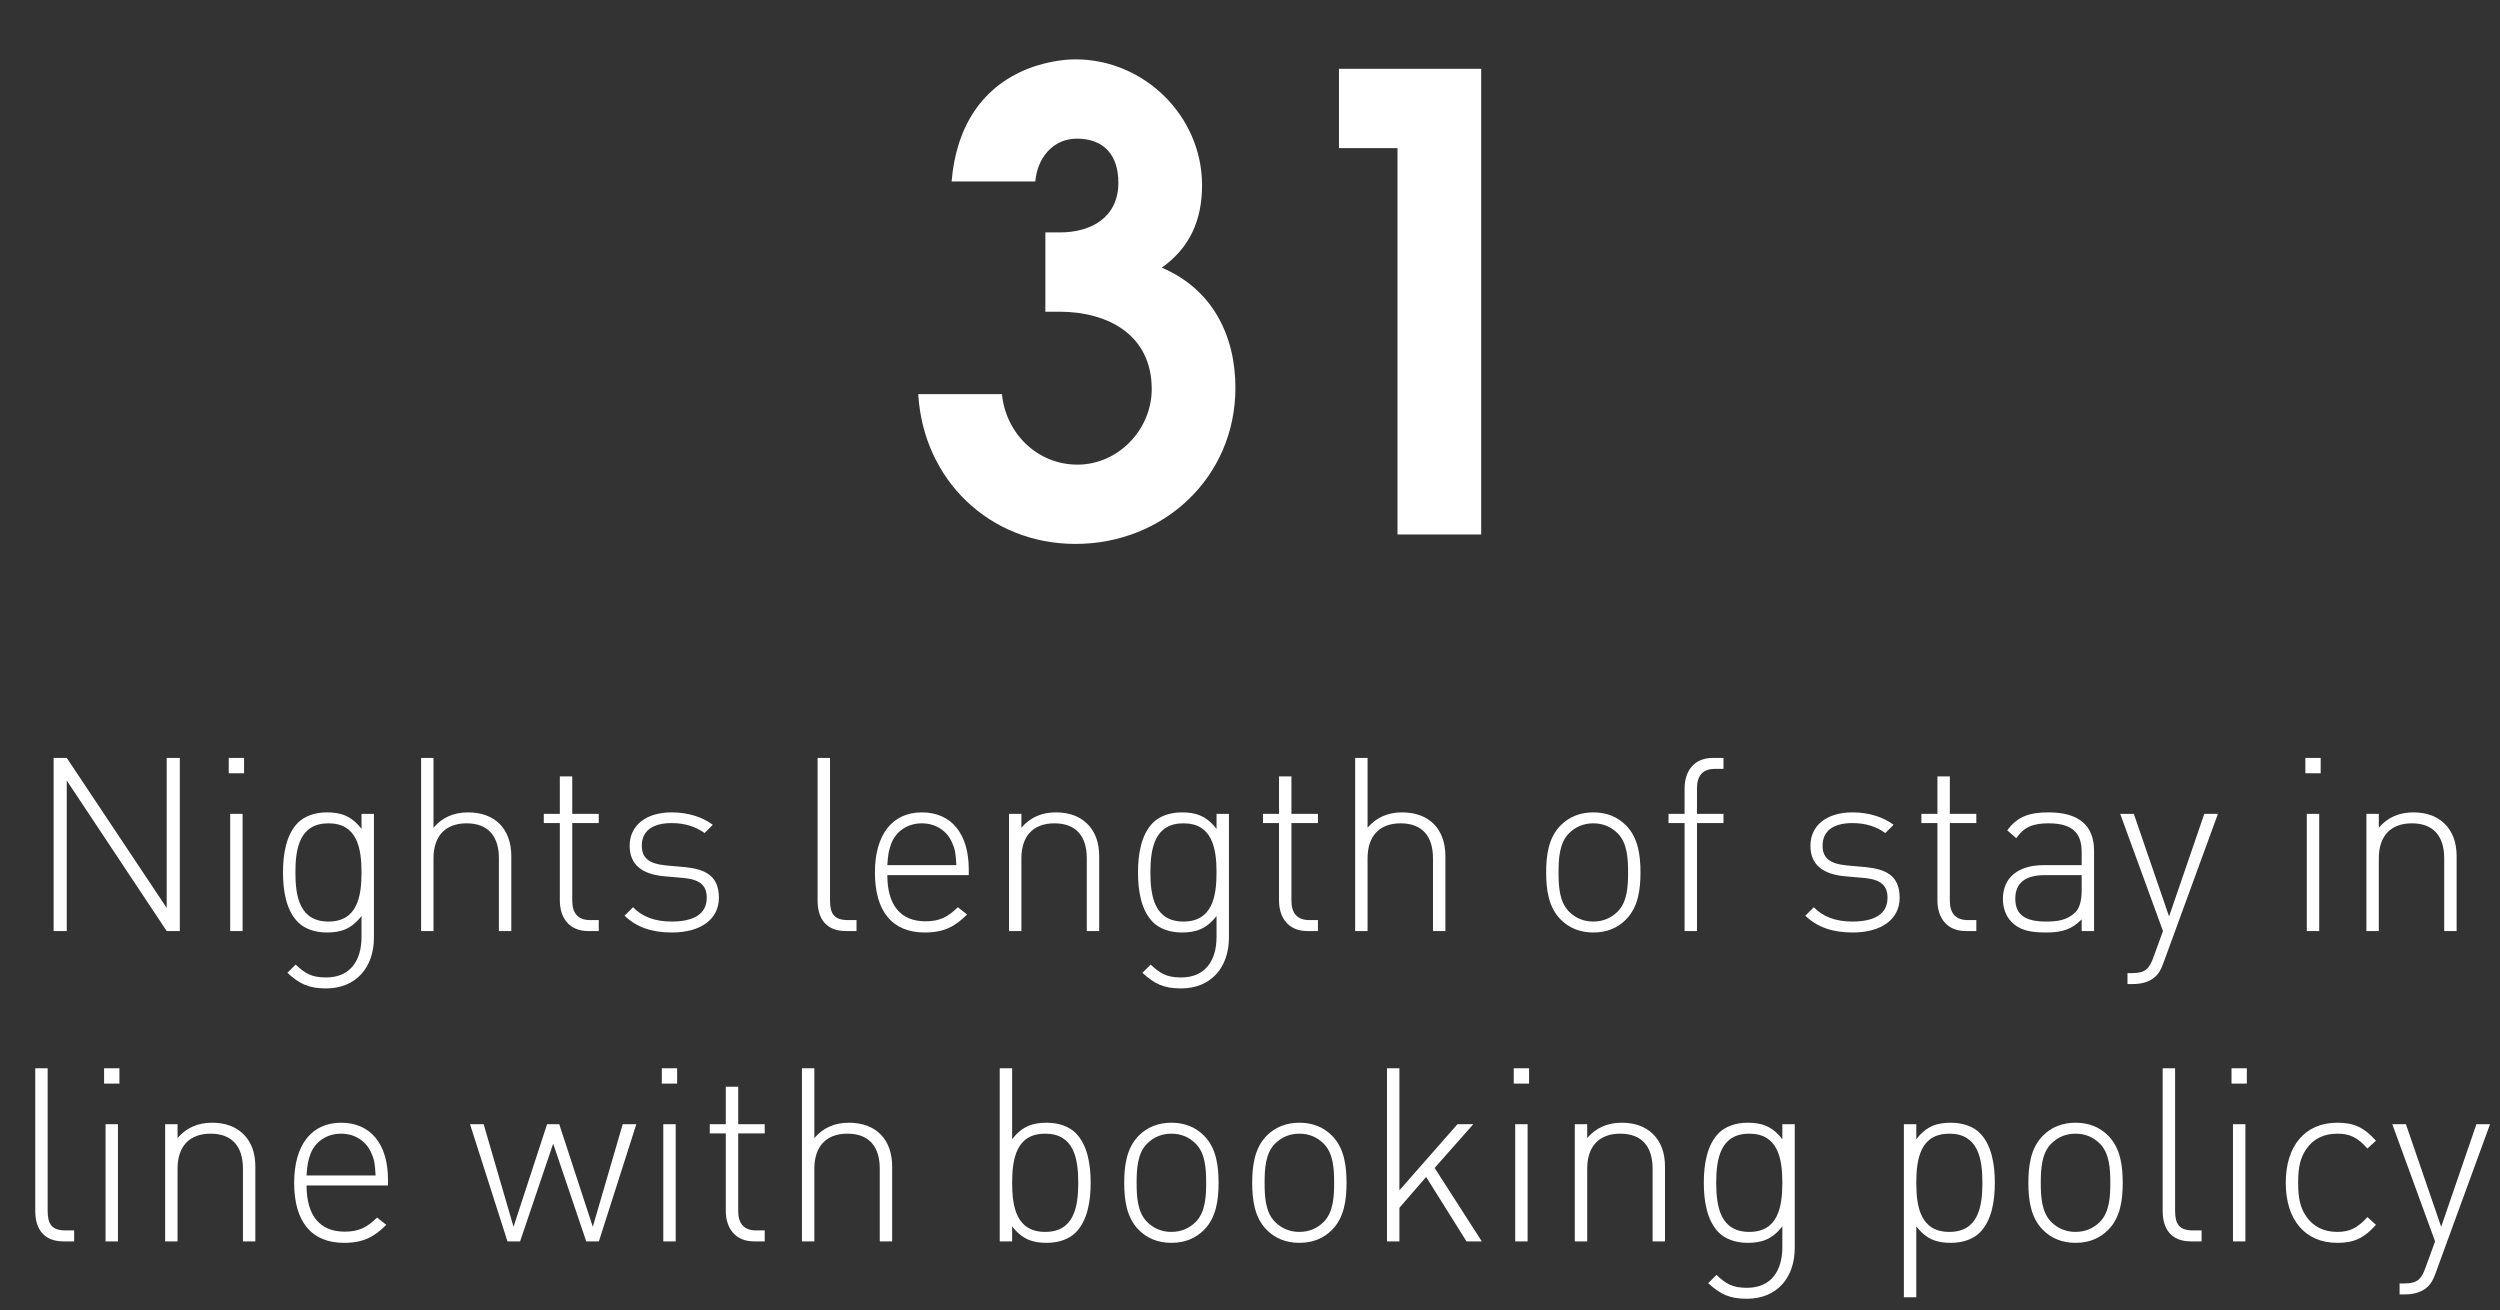 <svg width="145" height="76" viewBox="0 0 145 76" fill="none" xmlns="http://www.w3.org/2000/svg">
<rect x="0" y="0" width="145" height="76" fill="#333333" stroke="none"/>
<path d="M71.654 22.496C71.654 27.679 67.493 31.547 62.383 31.547C57.383 31.547 53.55 27.825 53.258 22.861H58.113C58.332 25.124 60.157 26.949 62.493 26.949C64.865 26.949 66.8 24.905 66.8 22.569C66.8 19.43 64.281 18.079 61.434 18.079H60.631V13.481H61.471C63.296 13.481 64.865 12.605 64.865 10.597C64.865 9.028 64.062 8.042 62.456 8.042C61.033 8.042 60.157 9.21 60.047 10.524H55.193C55.449 7.422 56.908 4.94 59.901 3.881C60.668 3.626 61.544 3.443 62.383 3.443C66.362 3.443 69.719 6.728 69.719 10.743C69.719 12.751 69.026 14.357 67.383 15.525C70.303 16.765 71.654 19.43 71.654 22.496ZM85.909 31H81.055V8.59H77.66V3.991H85.909V31Z" fill="white"/>
<path d="M9.668 54L3.872 45.271V54H3.11V43.959H3.872L9.668 52.66V43.959H10.429V54H9.668ZM13.352 54V47.203H14.071V54H13.352ZM13.267 44.848V43.959H14.156V44.848H13.267ZM21.688 54.381C21.688 56.087 20.672 57.328 18.91 57.328C17.894 57.328 17.372 57.06 16.667 56.425L17.147 55.946C17.683 56.44 18.049 56.693 18.91 56.693C20.334 56.693 20.968 55.692 20.968 54.338V53.126C20.362 53.915 19.727 54.085 18.952 54.085C18.233 54.085 17.64 53.845 17.288 53.492C16.597 52.801 16.414 51.673 16.414 50.602C16.414 49.53 16.597 48.402 17.288 47.711C17.64 47.358 18.233 47.118 18.952 47.118C19.727 47.118 20.362 47.288 20.968 48.077V47.203H21.688V54.381ZM20.968 50.602C20.968 49.191 20.715 47.753 19.051 47.753C17.387 47.753 17.133 49.191 17.133 50.602C17.133 52.012 17.387 53.45 19.051 53.45C20.715 53.45 20.968 52.012 20.968 50.602ZM28.936 54V49.784C28.936 48.472 28.288 47.753 27.061 47.753C25.834 47.753 25.143 48.486 25.143 49.784V54H24.424V43.959H25.143V48.007C25.651 47.414 26.314 47.118 27.146 47.118C28.711 47.118 29.656 48.077 29.656 49.657V54H28.936ZM34.106 54C33.034 54 32.47 53.253 32.47 52.223V47.739H31.54V47.203H32.47V45.031H33.19V47.203H34.727V47.739H33.19V52.237C33.19 52.956 33.514 53.365 34.233 53.365H34.727V54H34.106ZM41.696 52.068C41.696 53.309 40.652 54.085 38.974 54.085C37.789 54.085 36.915 53.774 36.224 53.112L36.718 52.618C37.239 53.168 37.987 53.45 38.946 53.45C40.285 53.45 40.991 52.985 40.991 52.068C40.991 51.349 40.596 51.025 39.693 50.926L38.565 50.827C37.197 50.714 36.52 50.122 36.52 49.05C36.52 47.866 37.479 47.118 38.96 47.118C39.905 47.118 40.737 47.386 41.343 47.837L40.864 48.317C40.342 47.936 39.707 47.739 38.96 47.739C37.832 47.739 37.225 48.204 37.225 49.05C37.225 49.77 37.648 50.094 38.607 50.193L39.707 50.291C40.835 50.404 41.696 50.742 41.696 52.068ZM49.057 54C47.943 54 47.421 53.309 47.421 52.237V43.959H48.141V52.223C48.141 52.999 48.38 53.365 49.184 53.365H49.678V54H49.057ZM51.465 50.757C51.465 52.491 52.226 53.436 53.678 53.436C54.482 53.436 54.976 53.196 55.554 52.618L56.09 53.041C55.399 53.732 54.764 54.085 53.636 54.085C51.761 54.085 50.745 52.872 50.745 50.602C50.745 48.402 51.761 47.118 53.467 47.118C55.173 47.118 56.189 48.345 56.189 50.432V50.757H51.465ZM55.469 50.178C55.427 49.53 55.413 49.304 55.23 48.895C54.934 48.176 54.257 47.753 53.467 47.753C52.677 47.753 52 48.176 51.704 48.895C51.549 49.332 51.507 49.516 51.465 50.178H55.469ZM63.034 54V49.784C63.034 48.472 62.386 47.753 61.159 47.753C59.932 47.753 59.241 48.486 59.241 49.784V54H58.522V47.203H59.241V48.007C59.748 47.414 60.411 47.118 61.243 47.118C61.991 47.118 62.597 47.33 63.048 47.767C63.514 48.218 63.753 48.853 63.753 49.657V54H63.034ZM71.278 54.381C71.278 56.087 70.263 57.328 68.5 57.328C67.485 57.328 66.963 57.06 66.258 56.425L66.737 55.946C67.273 56.44 67.64 56.693 68.5 56.693C69.924 56.693 70.559 55.692 70.559 54.338V53.126C69.952 53.915 69.318 54.085 68.542 54.085C67.823 54.085 67.231 53.845 66.878 53.492C66.187 52.801 66.004 51.673 66.004 50.602C66.004 49.53 66.187 48.402 66.878 47.711C67.231 47.358 67.823 47.118 68.542 47.118C69.318 47.118 69.952 47.288 70.559 48.077V47.203H71.278V54.381ZM70.559 50.602C70.559 49.191 70.305 47.753 68.641 47.753C66.977 47.753 66.723 49.191 66.723 50.602C66.723 52.012 66.977 53.45 68.641 53.45C70.305 53.45 70.559 52.012 70.559 50.602ZM75.819 54C74.748 54 74.183 53.253 74.183 52.223V47.739H73.253V47.203H74.183V45.031H74.903V47.203H76.44V47.739H74.903V52.237C74.903 52.956 75.227 53.365 75.946 53.365H76.44V54H75.819ZM83.113 54V49.784C83.113 48.472 82.464 47.753 81.237 47.753C80.01 47.753 79.319 48.486 79.319 49.784V54H78.6V43.959H79.319V48.007C79.827 47.414 80.49 47.118 81.322 47.118C82.887 47.118 83.832 48.077 83.832 49.657V54H83.113ZM95.148 50.602C95.148 51.575 95.021 52.618 94.302 53.337C93.808 53.831 93.188 54.085 92.412 54.085C91.651 54.085 91.016 53.831 90.523 53.337C89.804 52.618 89.677 51.575 89.677 50.602C89.677 49.629 89.804 48.585 90.523 47.866C91.016 47.372 91.651 47.118 92.412 47.118C93.188 47.118 93.808 47.372 94.302 47.866C95.021 48.585 95.148 49.629 95.148 50.602ZM94.429 50.602C94.429 49.812 94.387 48.895 93.823 48.331C93.442 47.95 92.962 47.753 92.412 47.753C91.862 47.753 91.383 47.95 91.002 48.331C90.438 48.895 90.396 49.812 90.396 50.602C90.396 51.391 90.438 52.308 91.002 52.872C91.383 53.253 91.862 53.45 92.412 53.45C92.962 53.45 93.442 53.253 93.823 52.872C94.387 52.308 94.429 51.391 94.429 50.602ZM98.425 47.739V54H97.706V47.739H96.775V47.203H97.706V45.736C97.706 44.707 98.27 43.959 99.342 43.959H99.962V44.594H99.469C98.749 44.594 98.425 45.003 98.425 45.722V47.203H99.962V47.739H98.425ZM110.18 52.068C110.18 53.309 109.137 54.085 107.458 54.085C106.274 54.085 105.4 53.774 104.709 53.112L105.202 52.618C105.724 53.168 106.471 53.45 107.43 53.45C108.77 53.45 109.475 52.985 109.475 52.068C109.475 51.349 109.08 51.025 108.178 50.926L107.05 50.827C105.682 50.714 105.005 50.122 105.005 49.05C105.005 47.866 105.964 47.118 107.444 47.118C108.389 47.118 109.221 47.386 109.828 47.837L109.348 48.317C108.826 47.936 108.192 47.739 107.444 47.739C106.316 47.739 105.71 48.204 105.71 49.05C105.71 49.77 106.133 50.094 107.092 50.193L108.192 50.291C109.32 50.404 110.18 50.742 110.18 52.068ZM114.007 54C112.935 54 112.371 53.253 112.371 52.223V47.739H111.44V47.203H112.371V45.031H113.09V47.203H114.627V47.739H113.09V52.237C113.09 52.956 113.415 53.365 114.134 53.365H114.627V54H114.007ZM120.737 54V53.323C120.159 53.901 119.623 54.085 118.664 54.085C117.649 54.085 117.099 53.915 116.662 53.464C116.338 53.14 116.168 52.646 116.168 52.139C116.168 50.898 117.057 50.178 118.537 50.178H120.737V49.417C120.737 48.331 120.215 47.753 118.819 47.753C117.861 47.753 117.381 47.993 116.944 48.613L116.422 48.162C117 47.358 117.705 47.118 118.819 47.118C120.624 47.118 121.456 47.922 121.456 49.346V54H120.737ZM120.737 50.757H118.622C117.466 50.757 116.887 51.208 116.887 52.124C116.887 53.027 117.423 53.45 118.664 53.45C119.285 53.45 119.863 53.394 120.357 52.928C120.61 52.688 120.737 52.251 120.737 51.631V50.757ZM125.481 55.847C125.354 56.214 125.199 56.482 125.016 56.637C124.677 56.961 124.184 57.074 123.733 57.074H123.394V56.44H123.662C124.438 56.44 124.663 56.186 124.903 55.509L125.453 54L122.971 47.203H123.761L125.806 53.154L127.85 47.203H128.64L125.481 55.847ZM133.795 54V47.203H134.514V54H133.795ZM133.711 44.848V43.959H134.599V44.848H133.711ZM141.764 54V49.784C141.764 48.472 141.116 47.753 139.889 47.753C138.662 47.753 137.971 48.486 137.971 49.784V54H137.252V47.203H137.971V48.007C138.479 47.414 139.141 47.118 139.974 47.118C140.721 47.118 141.327 47.33 141.779 47.767C142.244 48.218 142.484 48.853 142.484 49.657V54H141.764ZM3.681 72C2.567 72 2.045 71.309 2.045 70.237V61.959H2.764V70.223C2.764 70.999 3.004 71.365 3.808 71.365H4.301V72H3.681ZM6.122 72V65.203H6.841V72H6.122ZM6.037 62.848V61.959H6.926V62.848H6.037ZM14.091 72V67.784C14.091 66.472 13.442 65.753 12.216 65.753C10.989 65.753 10.298 66.486 10.298 67.784V72H9.579V65.203H10.298V66.007C10.805 65.415 11.468 65.118 12.3 65.118C13.048 65.118 13.654 65.33 14.105 65.767C14.571 66.218 14.81 66.853 14.81 67.657V72H14.091ZM17.78 68.757C17.78 70.491 18.541 71.436 19.994 71.436C20.798 71.436 21.291 71.196 21.87 70.618L22.405 71.041C21.714 71.732 21.08 72.085 19.952 72.085C18.076 72.085 17.061 70.872 17.061 68.602C17.061 66.402 18.076 65.118 19.782 65.118C21.489 65.118 22.504 66.345 22.504 68.432V68.757H17.78ZM21.785 68.178C21.743 67.53 21.729 67.304 21.545 66.895C21.249 66.176 20.572 65.753 19.782 65.753C18.993 65.753 18.316 66.176 18.02 66.895C17.865 67.332 17.822 67.516 17.78 68.178H21.785ZM34.735 72H34.002L32.084 66.331L30.166 72H29.433L27.261 65.203H28.051L29.785 71.154L31.731 65.203H32.436L34.382 71.154L36.117 65.203H36.907L34.735 72ZM38.471 72V65.203H39.19V72H38.471ZM38.386 62.848V61.959H39.274V62.848H38.386ZM43.732 72C42.66 72 42.096 71.253 42.096 70.223V65.739H41.166V65.203H42.096V63.031H42.816V65.203H44.353V65.739H42.816V70.237C42.816 70.957 43.14 71.365 43.859 71.365H44.353V72H43.732ZM51.026 72V67.784C51.026 66.472 50.377 65.753 49.15 65.753C47.923 65.753 47.232 66.486 47.232 67.784V72H46.513V61.959H47.232V66.007C47.74 65.415 48.403 65.118 49.235 65.118C50.8 65.118 51.745 66.077 51.745 67.657V72H51.026ZM63.259 68.602C63.259 69.673 63.075 70.801 62.384 71.492C62.032 71.845 61.44 72.085 60.72 72.085C59.945 72.085 59.31 71.915 58.704 71.126V72H57.984V61.959H58.704V66.077C59.31 65.288 59.945 65.118 60.72 65.118C61.44 65.118 62.032 65.358 62.384 65.711C63.075 66.402 63.259 67.53 63.259 68.602ZM62.539 68.602C62.539 67.191 62.286 65.753 60.621 65.753C58.958 65.753 58.704 67.191 58.704 68.602C58.704 70.012 58.958 71.45 60.621 71.45C62.286 71.45 62.539 70.012 62.539 68.602ZM70.677 68.602C70.677 69.575 70.55 70.618 69.831 71.337C69.337 71.831 68.716 72.085 67.941 72.085C67.179 72.085 66.545 71.831 66.051 71.337C65.332 70.618 65.205 69.575 65.205 68.602C65.205 67.629 65.332 66.585 66.051 65.866C66.545 65.372 67.179 65.118 67.941 65.118C68.716 65.118 69.337 65.372 69.831 65.866C70.55 66.585 70.677 67.629 70.677 68.602ZM69.957 68.602C69.957 67.812 69.915 66.895 69.351 66.331C68.97 65.95 68.491 65.753 67.941 65.753C67.391 65.753 66.912 65.95 66.531 66.331C65.967 66.895 65.924 67.812 65.924 68.602C65.924 69.391 65.967 70.308 66.531 70.872C66.912 71.253 67.391 71.45 67.941 71.45C68.491 71.45 68.97 71.253 69.351 70.872C69.915 70.308 69.957 69.391 69.957 68.602ZM78.099 68.602C78.099 69.575 77.972 70.618 77.253 71.337C76.76 71.831 76.139 72.085 75.364 72.085C74.602 72.085 73.968 71.831 73.474 71.337C72.755 70.618 72.628 69.575 72.628 68.602C72.628 67.629 72.755 66.585 73.474 65.866C73.968 65.372 74.602 65.118 75.364 65.118C76.139 65.118 76.76 65.372 77.253 65.866C77.972 66.585 78.099 67.629 78.099 68.602ZM77.38 68.602C77.38 67.812 77.338 66.895 76.774 66.331C76.393 65.95 75.914 65.753 75.364 65.753C74.814 65.753 74.334 65.95 73.953 66.331C73.389 66.895 73.347 67.812 73.347 68.602C73.347 69.391 73.389 70.308 73.953 70.872C74.334 71.253 74.814 71.45 75.364 71.45C75.914 71.45 76.393 71.253 76.774 70.872C77.338 70.308 77.38 69.391 77.38 68.602ZM85.057 72L82.716 68.263L81.165 70.054V72H80.445V61.959H81.165V69.039L84.535 65.203H85.452L83.209 67.741L85.945 72H85.057ZM87.882 72V65.203H88.601V72H87.882ZM87.797 62.848V61.959H88.686V62.848H87.797ZM95.851 72V67.784C95.851 66.472 95.202 65.753 93.975 65.753C92.749 65.753 92.058 66.486 92.058 67.784V72H91.338V65.203H92.058V66.007C92.565 65.415 93.228 65.118 94.06 65.118C94.808 65.118 95.414 65.33 95.865 65.767C96.331 66.218 96.57 66.853 96.57 67.657V72H95.851ZM104.095 72.381C104.095 74.087 103.08 75.328 101.317 75.328C100.301 75.328 99.78 75.06 99.075 74.425L99.554 73.946C100.09 74.44 100.457 74.693 101.317 74.693C102.741 74.693 103.376 73.692 103.376 72.338V71.126C102.769 71.915 102.135 72.085 101.359 72.085C100.64 72.085 100.048 71.845 99.695 71.492C99.004 70.801 98.821 69.673 98.821 68.602C98.821 67.53 99.004 66.402 99.695 65.711C100.048 65.358 100.64 65.118 101.359 65.118C102.135 65.118 102.769 65.288 103.376 66.077V65.203H104.095V72.381ZM103.376 68.602C103.376 67.191 103.122 65.753 101.458 65.753C99.794 65.753 99.54 67.191 99.54 68.602C99.54 70.012 99.794 71.45 101.458 71.45C103.122 71.45 103.376 70.012 103.376 68.602ZM115.7 68.602C115.7 69.673 115.516 70.801 114.825 71.492C114.473 71.845 113.88 72.085 113.161 72.085C112.386 72.085 111.751 71.915 111.145 71.126V75.243H110.425V65.203H111.145V66.077C111.751 65.288 112.386 65.118 113.161 65.118C113.88 65.118 114.473 65.358 114.825 65.711C115.516 66.402 115.7 67.53 115.7 68.602ZM114.98 68.602C114.98 67.191 114.726 65.753 113.062 65.753C111.398 65.753 111.145 67.191 111.145 68.602C111.145 70.012 111.398 71.45 113.062 71.45C114.726 71.45 114.98 70.012 114.98 68.602ZM123.118 68.602C123.118 69.575 122.991 70.618 122.271 71.337C121.778 71.831 121.157 72.085 120.382 72.085C119.62 72.085 118.986 71.831 118.492 71.337C117.773 70.618 117.646 69.575 117.646 68.602C117.646 67.629 117.773 66.585 118.492 65.866C118.986 65.372 119.62 65.118 120.382 65.118C121.157 65.118 121.778 65.372 122.271 65.866C122.991 66.585 123.118 67.629 123.118 68.602ZM122.398 68.602C122.398 67.812 122.356 66.895 121.792 66.331C121.411 65.95 120.932 65.753 120.382 65.753C119.832 65.753 119.352 65.95 118.972 66.331C118.408 66.895 118.365 67.812 118.365 68.602C118.365 69.391 118.408 70.308 118.972 70.872C119.352 71.253 119.832 71.45 120.382 71.45C120.932 71.45 121.411 71.253 121.792 70.872C122.356 70.308 122.398 69.391 122.398 68.602ZM127.071 72C125.957 72 125.435 71.309 125.435 70.237V61.959H126.155V70.223C126.155 70.999 126.394 71.365 127.198 71.365H127.692V72H127.071ZM129.512 72V65.203H130.232V72H129.512ZM129.428 62.848V61.959H130.316V62.848H129.428ZM137.806 71.041C137.087 71.845 136.494 72.085 135.564 72.085C133.702 72.085 132.574 70.759 132.574 68.602C132.574 66.444 133.702 65.118 135.564 65.118C136.494 65.118 137.087 65.358 137.806 66.162L137.312 66.613C136.734 65.964 136.283 65.753 135.564 65.753C134.788 65.753 134.168 66.049 133.759 66.655C133.42 67.149 133.293 67.685 133.293 68.602C133.293 69.518 133.42 70.054 133.759 70.547C134.168 71.154 134.788 71.45 135.564 71.45C136.283 71.45 136.734 71.224 137.312 70.59L137.806 71.041ZM141.263 73.847C141.136 74.214 140.981 74.482 140.798 74.637C140.459 74.961 139.966 75.074 139.515 75.074H139.176V74.44H139.444C140.22 74.44 140.445 74.186 140.685 73.509L141.235 72L138.753 65.203H139.543L141.588 71.154L143.632 65.203H144.422L141.263 73.847Z" fill="white"/>
</svg>
